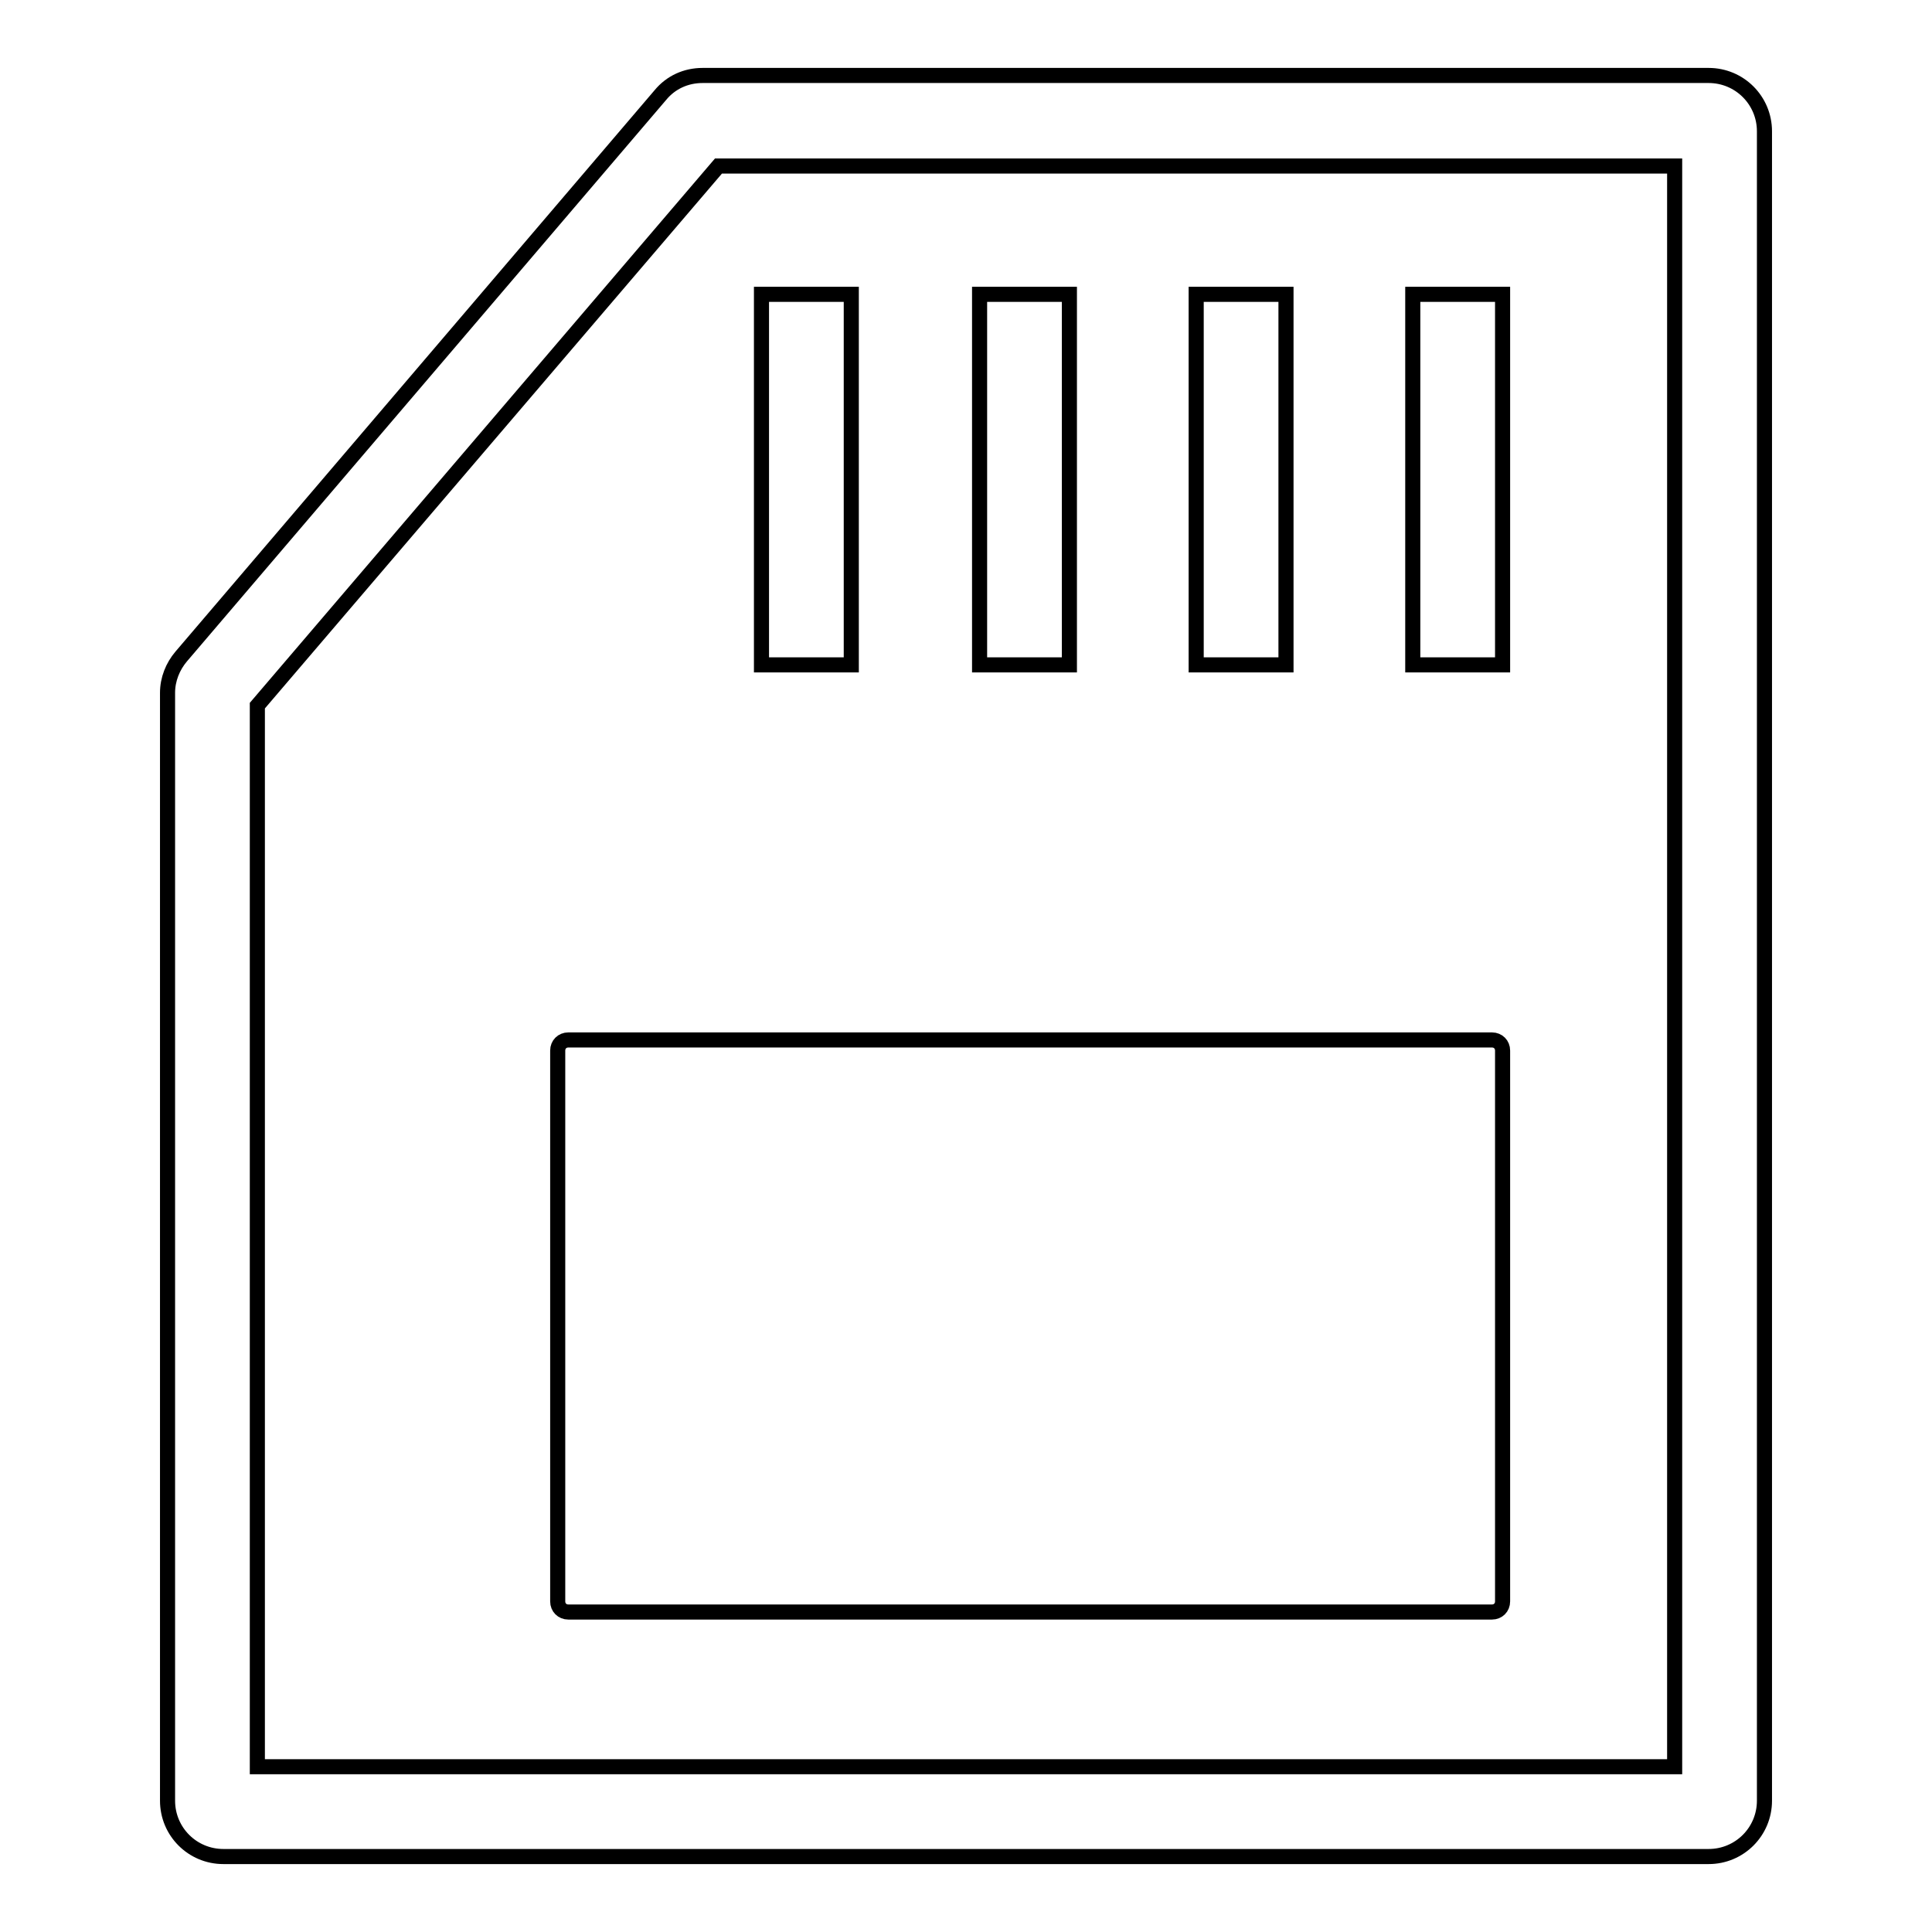 <?xml version="1.0" encoding="utf-8"?>
<!-- Svg Vector Icons : http://www.onlinewebfonts.com/icon -->
<!DOCTYPE svg PUBLIC "-//W3C//DTD SVG 1.1//EN" "http://www.w3.org/Graphics/SVG/1.1/DTD/svg11.dtd">
<svg version="1.1" xmlns="http://www.w3.org/2000/svg" xmlns:xlink="http://www.w3.org/1999/xlink" x="0px" y="0px" viewBox="0 0 256 256" enable-background="new 0 0 256 256" xml:space="preserve">
<g> <path stroke-width="2" fill-opacity="0" stroke="#000000"  d="M197.7,213.6H75.3c-0.8,0-1.4-0.6-1.4-1.4v-73c0-0.8,0.6-1.4,1.4-1.4h122.4c0.8,0,1.4,0.6,1.4,1.4v73 C199.1,213,198.5,213.6,197.7,213.6z"/> <path stroke-width="2" fill-opacity="0" stroke="#000000"  d="M226.4,10H93.1c-2.2,0-4.2,0.9-5.6,2.6L24,87c-1.1,1.3-1.8,3-1.8,4.8v146.8c0,4.1,3.3,7.4,7.4,7.4h196.8 c4.1,0,7.4-3.3,7.4-7.4V17.4C233.8,13.3,230.5,10,226.4,10z M221.9,234.1H34.1V93.5l61.1-71.5h126.7V234.1z"/> <path stroke-width="2" fill-opacity="0" stroke="#000000"  d="M100.9,39h11.9v49.1h-11.9V39z M129.8,39h11.9v49.1h-11.9V39z M158.5,39h11.9v49.1h-11.9V39z M187.2,39 h11.9v49.1h-11.9V39z"/></g>
</svg>